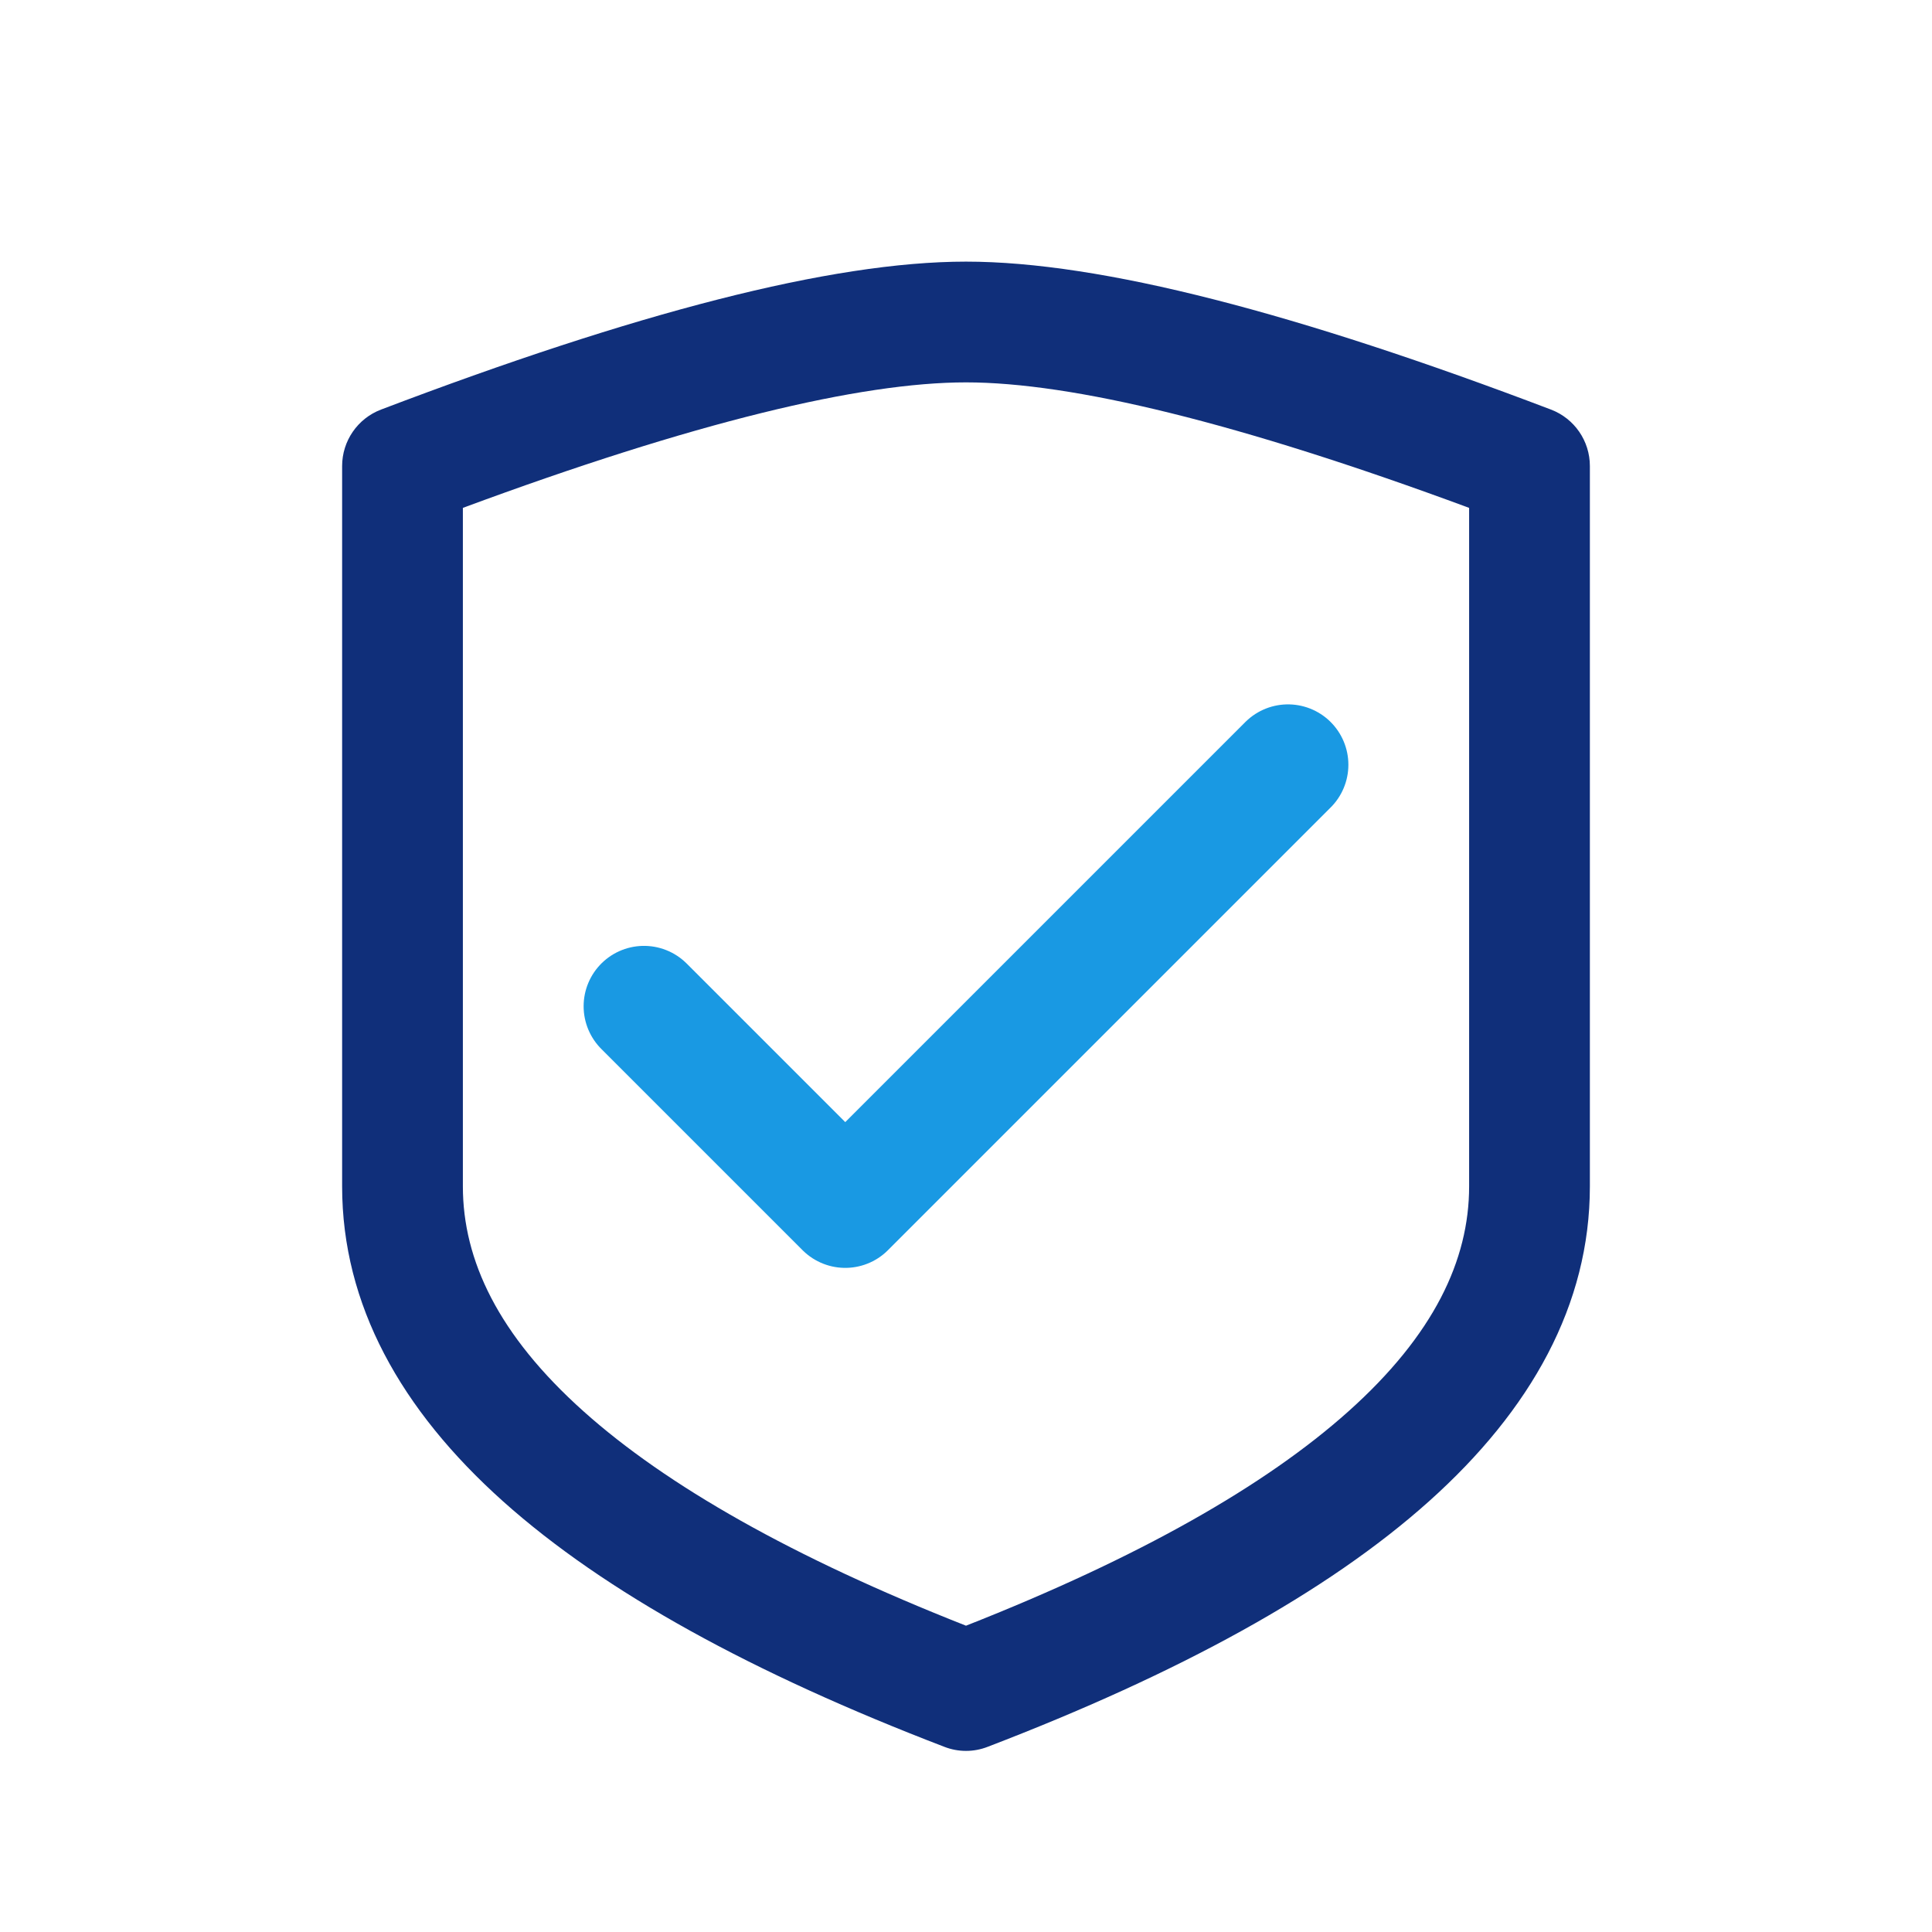 <svg width="24" height="24" viewBox="0 0 24 24" fill="none" xmlns="http://www.w3.org/2000/svg">
<g id="security">
<path id="Path 6 (Stroke)" fill-rule="evenodd" clip-rule="evenodd" d="M5.75 6.309V14.737C5.75 15.655 6.19 16.585 7.25 17.533C8.278 18.453 9.846 19.347 12 20.195C14.154 19.347 15.722 18.453 16.75 17.533C17.81 16.585 18.25 15.655 18.25 14.737V6.309C15.375 5.245 13.31 4.75 12 4.75C10.69 4.75 8.625 5.244 5.75 6.309ZM4.733 5.088C7.877 3.892 10.322 3.25 12 3.25C13.678 3.25 16.123 3.892 19.267 5.088C19.558 5.199 19.75 5.478 19.75 5.789V14.737C19.75 16.205 19.023 17.512 17.75 18.651C16.487 19.781 14.642 20.79 12.268 21.7C12.096 21.767 11.904 21.767 11.732 21.7C9.358 20.79 7.513 19.781 6.25 18.651C4.977 17.512 4.25 16.205 4.25 14.737V5.789C4.25 5.478 4.442 5.199 4.733 5.088Z" fill="#102F7A"/>
<g id="Icon/ok">
<path id="Path 3" d="M8 12.5L10.5 15L16 9.5" stroke="#1999E3" stroke-width="1.5" stroke-linecap="round" stroke-linejoin="round"/>
</g>
</g>
</svg>
